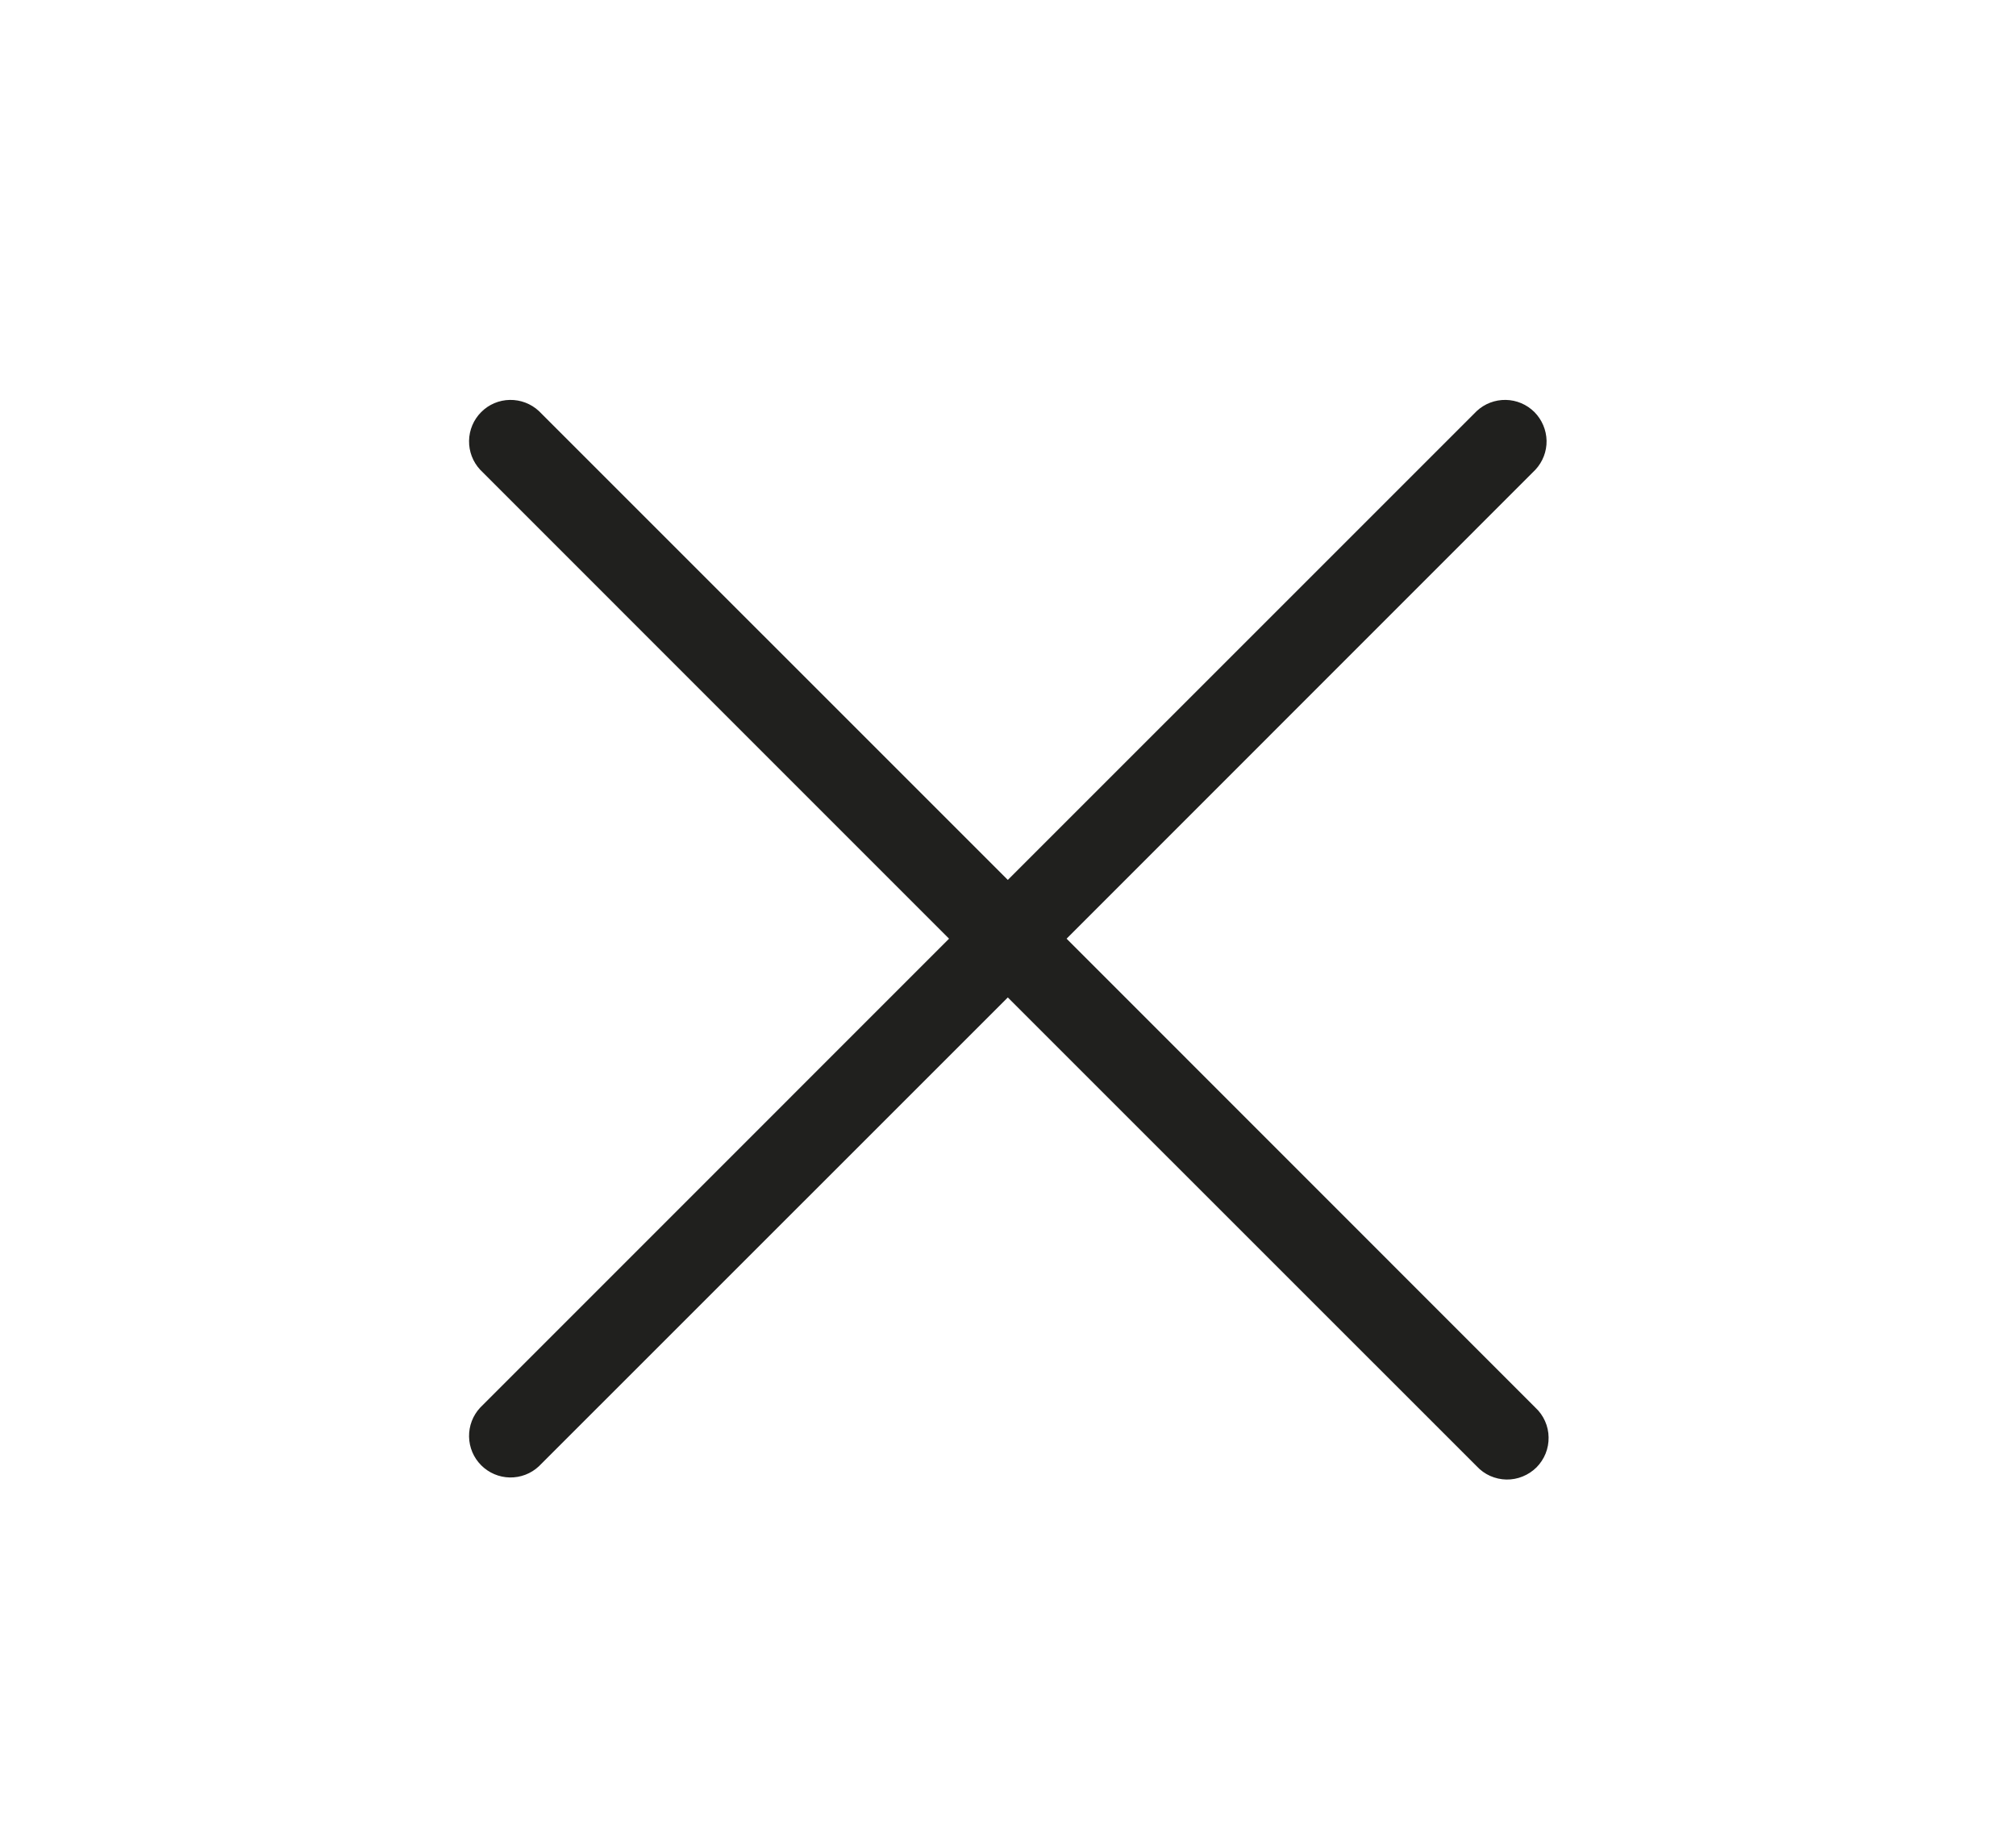 <svg width="33" height="30" viewBox="0 0 33 30" fill="none" xmlns="http://www.w3.org/2000/svg">
<path d="M25.133 23.041C25.2 23.103 25.254 23.178 25.291 23.262C25.328 23.345 25.348 23.435 25.349 23.526C25.351 23.617 25.334 23.708 25.3 23.793C25.266 23.877 25.215 23.954 25.151 24.019C25.086 24.083 25.009 24.134 24.924 24.168C24.84 24.203 24.749 24.219 24.658 24.218C24.567 24.216 24.477 24.196 24.393 24.159C24.31 24.122 24.235 24.068 24.173 24.001L16.497 16.327L8.821 24.001C8.692 24.122 8.521 24.187 8.345 24.184C8.169 24.181 8.001 24.109 7.877 23.985C7.752 23.86 7.681 23.692 7.678 23.516C7.675 23.34 7.74 23.17 7.86 23.041L15.535 15.365L7.86 7.689C7.74 7.56 7.675 7.39 7.678 7.214C7.681 7.038 7.752 6.87 7.877 6.745C8.001 6.62 8.169 6.549 8.345 6.546C8.521 6.543 8.692 6.608 8.821 6.728L16.497 14.403L24.173 6.728C24.302 6.608 24.472 6.543 24.648 6.546C24.824 6.549 24.992 6.62 25.117 6.745C25.241 6.87 25.312 7.038 25.316 7.214C25.319 7.39 25.253 7.56 25.133 7.689L17.459 15.365L25.133 23.041Z" fill="#20201E"/>
</svg>
